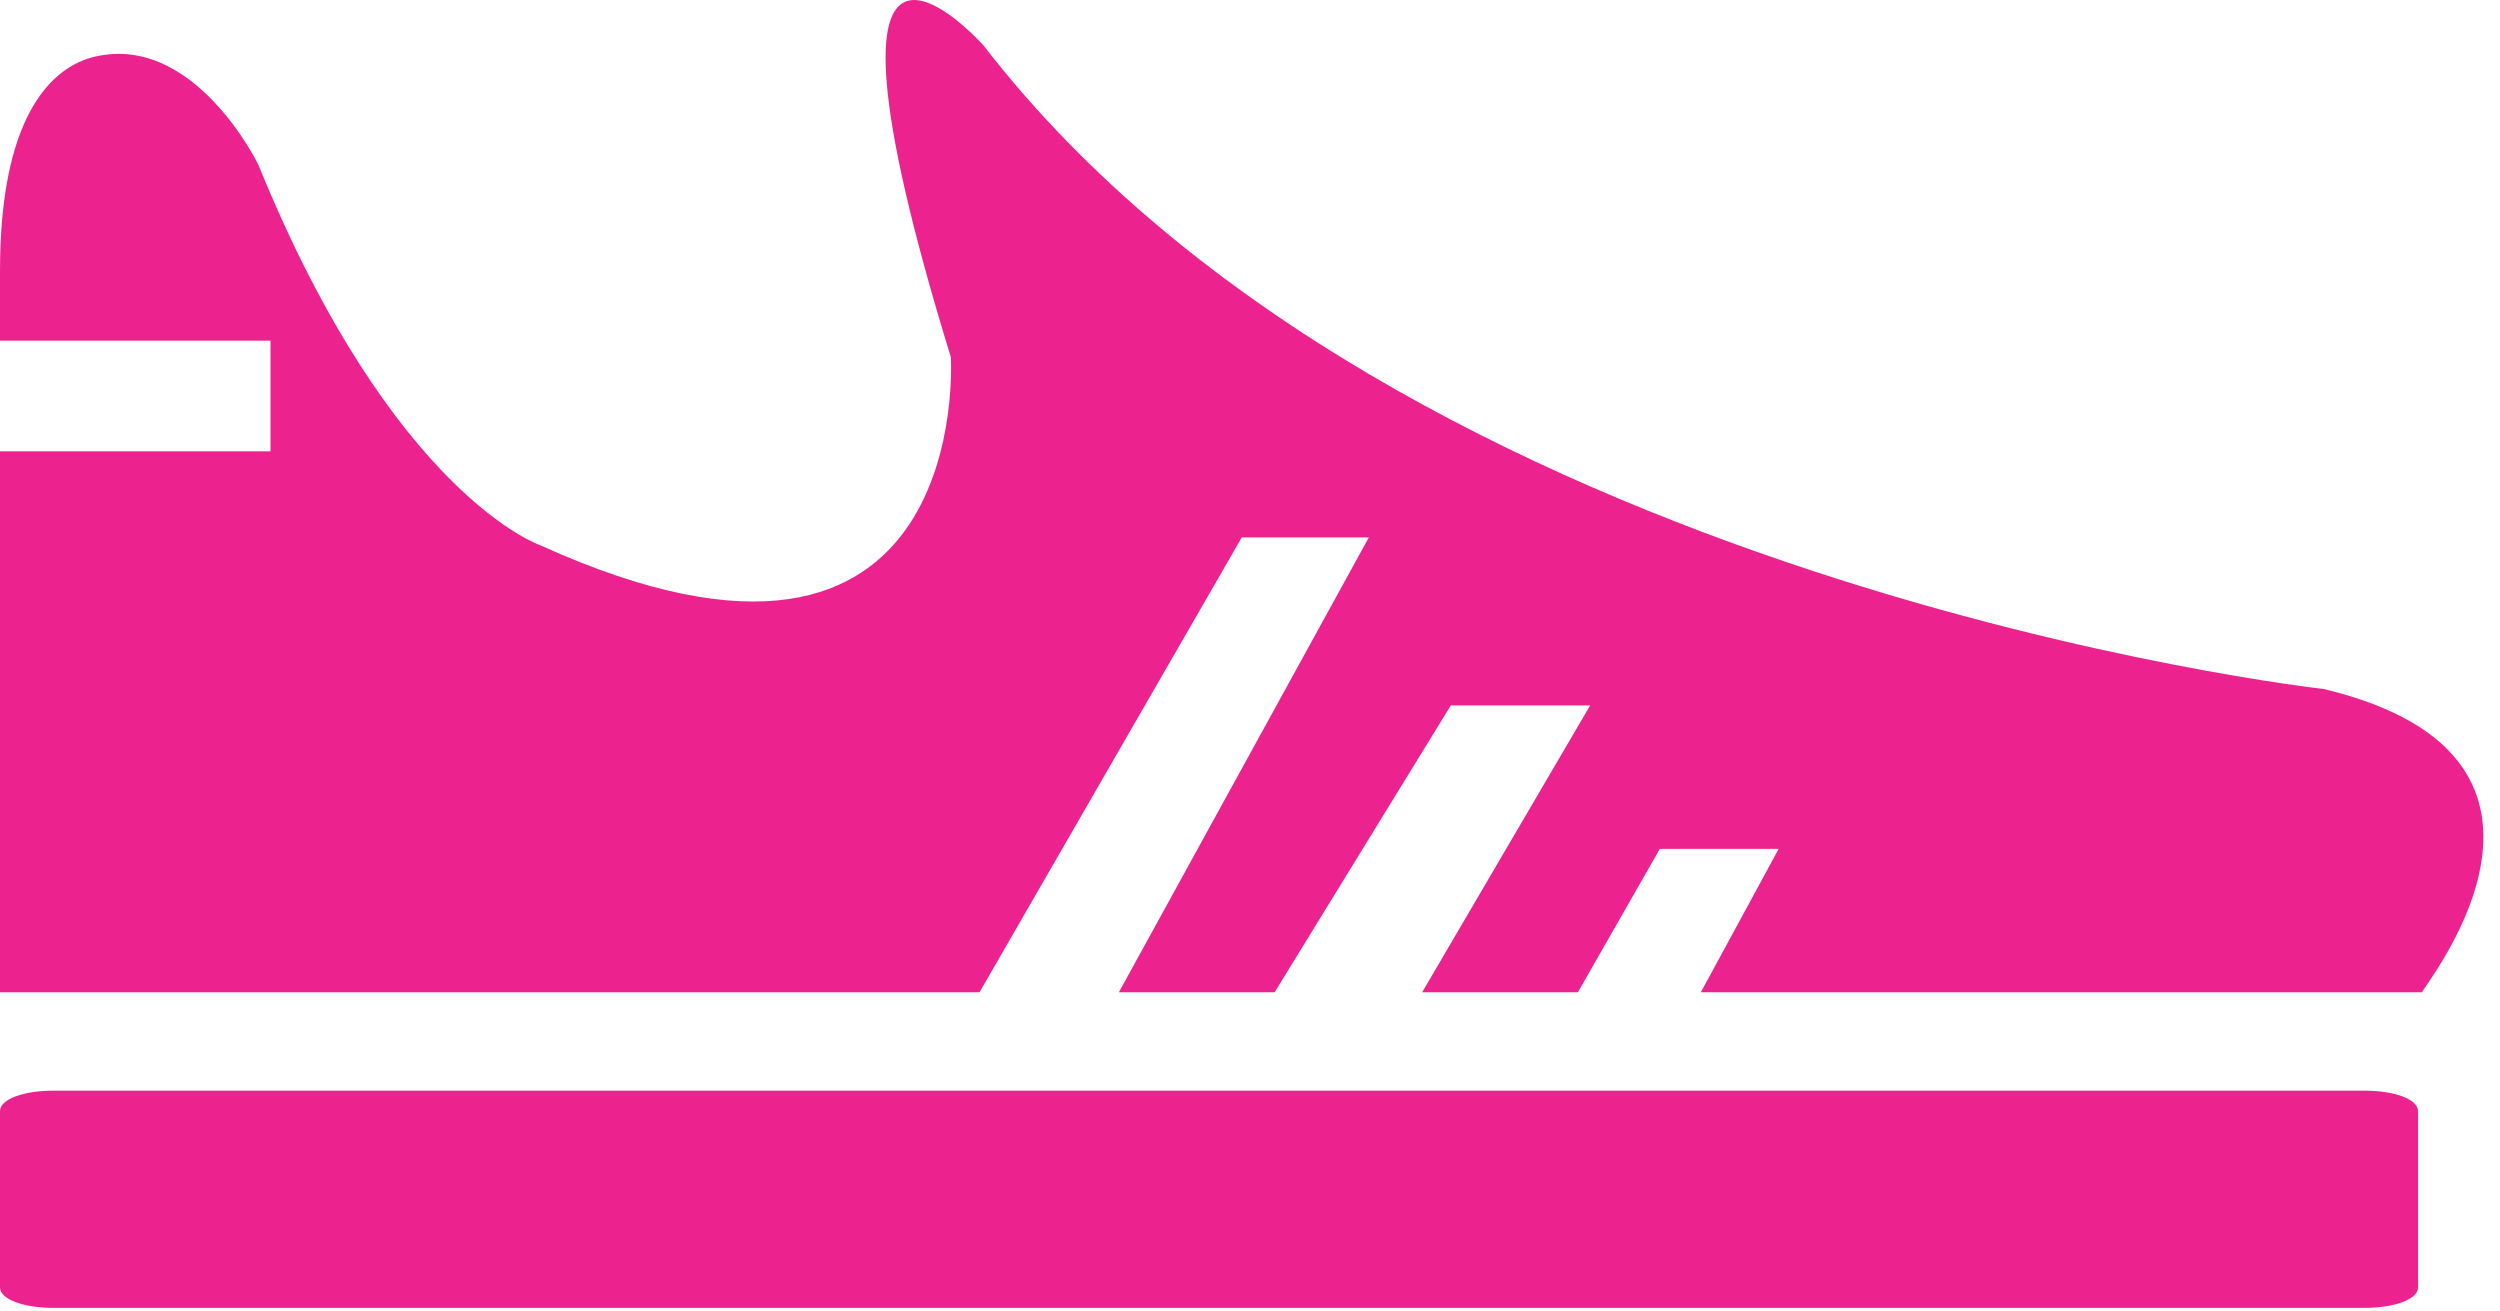 <?xml version="1.0" encoding="UTF-8"?> <svg xmlns="http://www.w3.org/2000/svg" width="61" height="32" viewBox="0 0 61 32" fill="none"> <path d="M59 31.412V27.112C59 26.812 58.4 26.612 57.7 26.612H1.3C0.6 26.612 0 26.812 0 27.112V31.412C0 31.712 0.6 31.912 1.3 31.912H57.7C58.4 31.912 59 31.712 59 31.412Z" fill="#EC238F"></path> <path d="M56.7 16.812C56.7 16.812 34.2 14.312 24 1.112C24 1.112 19.2 -4.288 23.2 8.712C23.2 8.712 23.8 18.112 13.2 13.312C13.2 13.312 9.6 12.112 6.3 4.012C6.3 4.012 4.7 0.712 2.2 1.412C1.2 1.712 0 2.912 0 6.612V8.312H6.6V11.012H0V24.212H23.9L30.3 13.112H33.4L27.3 24.212H31.1L35.4 17.212H38.8L34.7 24.212H38.5L40.5 20.712H43.4L41.5 24.212H59.1C59 24.212 63.8 18.512 56.7 16.812Z" fill="#EC238F"></path> </svg> 